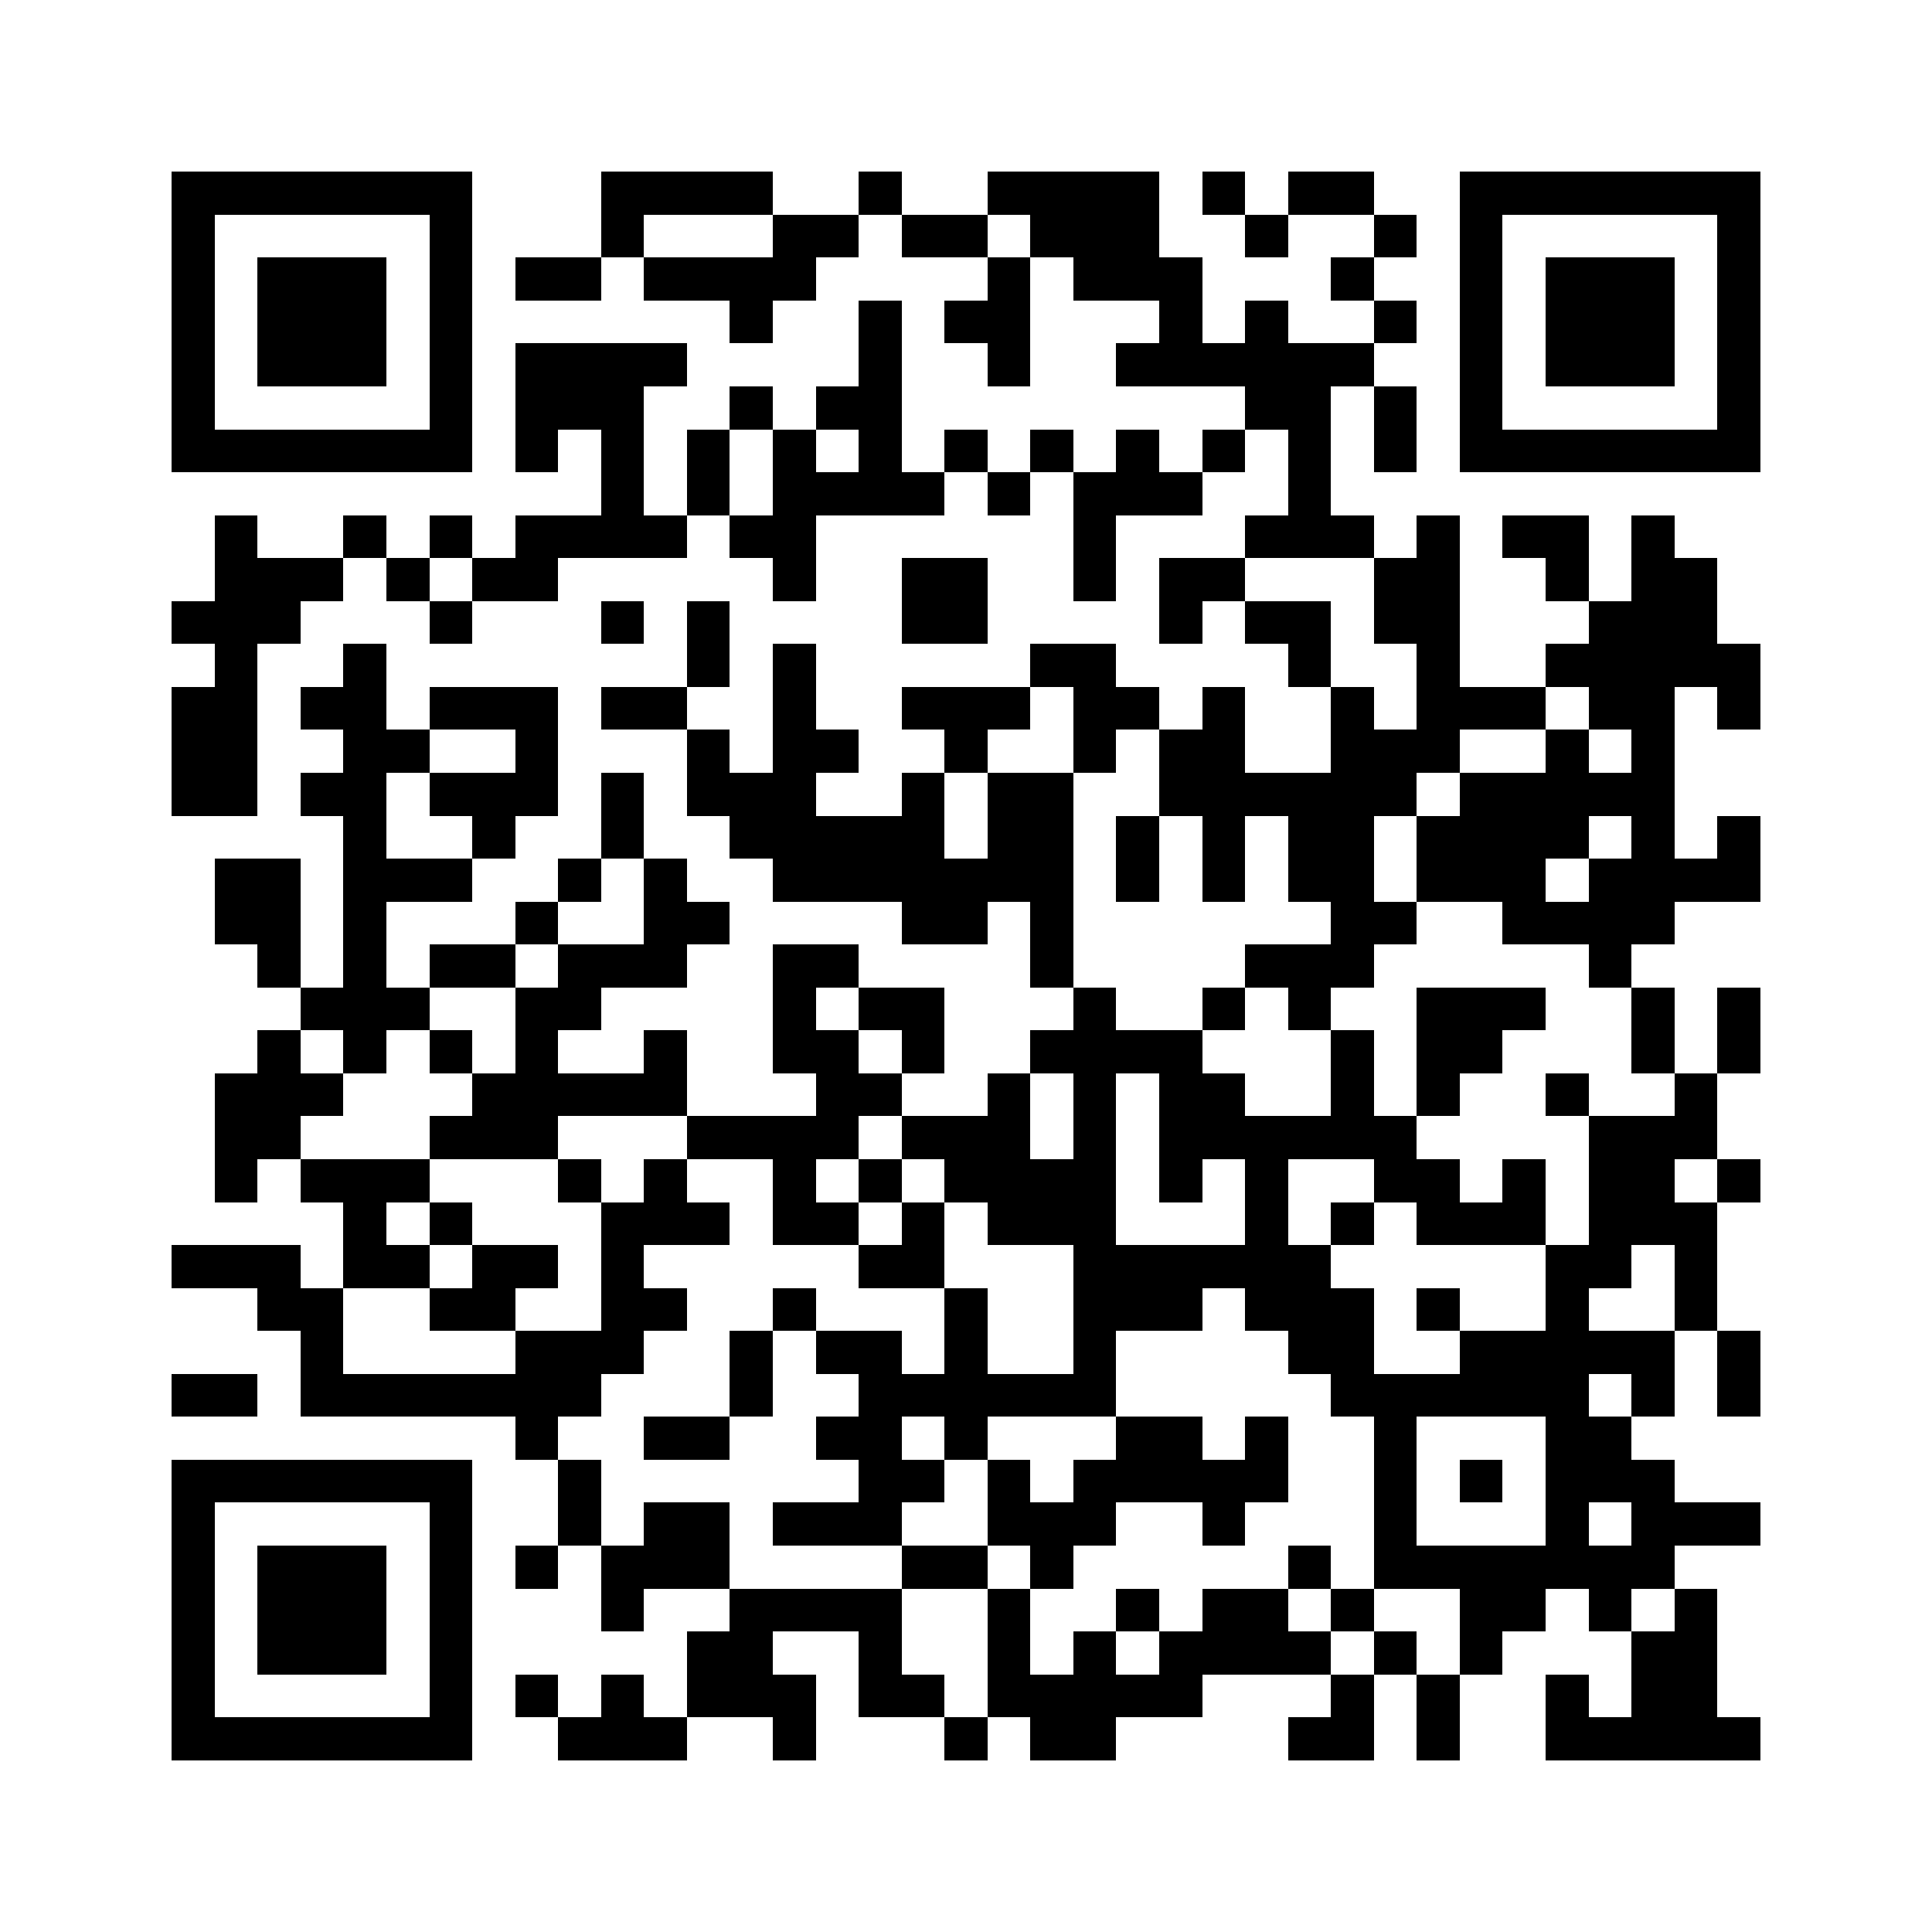 <svg xmlns="http://www.w3.org/2000/svg" viewBox="0 0 45 45" shape-rendering="crispEdges" width="900" height="900">
<rect x="0" y="0" width="45" height="45" fill="#FFF"/>
<path fill="#000" d="M4 4h7v1h-7zM14 4h4v1h-4zM20 4h1v1h-1zM23 4h4v1h-4zM28 4h1v1h-1zM30 4h2v1h-2zM34 4h7v1h-7zM4 5h1v1h-1zM10 5h1v1h-1zM14 5h1v1h-1zM18 5h2v1h-2zM21 5h2v1h-2zM24 5h3v1h-3zM29 5h1v1h-1zM32 5h1v1h-1zM34 5h1v1h-1zM40 5h1v1h-1zM4 6h1v1h-1zM6 6h3v1h-3zM10 6h1v1h-1zM12 6h2v1h-2zM15 6h4v1h-4zM23 6h1v1h-1zM25 6h3v1h-3zM31 6h1v1h-1zM34 6h1v1h-1zM36 6h3v1h-3zM40 6h1v1h-1zM4 7h1v1h-1zM6 7h3v1h-3zM10 7h1v1h-1zM17 7h1v1h-1zM20 7h1v1h-1zM22 7h2v1h-2zM27 7h1v1h-1zM29 7h1v1h-1zM32 7h1v1h-1zM34 7h1v1h-1zM36 7h3v1h-3zM40 7h1v1h-1zM4 8h1v1h-1zM6 8h3v1h-3zM10 8h1v1h-1zM12 8h4v1h-4zM20 8h1v1h-1zM23 8h1v1h-1zM26 8h6v1h-6zM34 8h1v1h-1zM36 8h3v1h-3zM40 8h1v1h-1zM4 9h1v1h-1zM10 9h1v1h-1zM12 9h3v1h-3zM17 9h1v1h-1zM19 9h2v1h-2zM29 9h2v1h-2zM32 9h1v1h-1zM34 9h1v1h-1zM40 9h1v1h-1zM4 10h7v1h-7zM12 10h1v1h-1zM14 10h1v1h-1zM16 10h1v1h-1zM18 10h1v1h-1zM20 10h1v1h-1zM22 10h1v1h-1zM24 10h1v1h-1zM26 10h1v1h-1zM28 10h1v1h-1zM30 10h1v1h-1zM32 10h1v1h-1zM34 10h7v1h-7zM14 11h1v1h-1zM16 11h1v1h-1zM18 11h4v1h-4zM23 11h1v1h-1zM25 11h3v1h-3zM30 11h1v1h-1zM5 12h1v1h-1zM8 12h1v1h-1zM10 12h1v1h-1zM12 12h4v1h-4zM17 12h2v1h-2zM25 12h1v1h-1zM29 12h3v1h-3zM33 12h1v1h-1zM35 12h2v1h-2zM38 12h1v1h-1zM5 13h3v1h-3zM9 13h1v1h-1zM11 13h2v1h-2zM18 13h1v1h-1zM21 13h2v1h-2zM25 13h1v1h-1zM27 13h2v1h-2zM32 13h2v1h-2zM36 13h1v1h-1zM38 13h2v1h-2zM4 14h3v1h-3zM10 14h1v1h-1zM14 14h1v1h-1zM16 14h1v1h-1zM21 14h2v1h-2zM27 14h1v1h-1zM29 14h2v1h-2zM32 14h2v1h-2zM37 14h3v1h-3zM5 15h1v1h-1zM8 15h1v1h-1zM16 15h1v1h-1zM18 15h1v1h-1zM24 15h2v1h-2zM30 15h1v1h-1zM33 15h1v1h-1zM36 15h5v1h-5zM4 16h2v1h-2zM7 16h2v1h-2zM10 16h3v1h-3zM14 16h2v1h-2zM18 16h1v1h-1zM21 16h3v1h-3zM25 16h2v1h-2zM28 16h1v1h-1zM31 16h1v1h-1zM33 16h3v1h-3zM37 16h2v1h-2zM40 16h1v1h-1zM4 17h2v1h-2zM8 17h2v1h-2zM12 17h1v1h-1zM16 17h1v1h-1zM18 17h2v1h-2zM22 17h1v1h-1zM25 17h1v1h-1zM27 17h2v1h-2zM31 17h3v1h-3zM36 17h1v1h-1zM38 17h1v1h-1zM4 18h2v1h-2zM7 18h2v1h-2zM10 18h3v1h-3zM14 18h1v1h-1zM16 18h3v1h-3zM21 18h1v1h-1zM23 18h2v1h-2zM27 18h6v1h-6zM34 18h5v1h-5zM8 19h1v1h-1zM11 19h1v1h-1zM14 19h1v1h-1zM17 19h5v1h-5zM23 19h2v1h-2zM26 19h1v1h-1zM28 19h1v1h-1zM30 19h2v1h-2zM33 19h4v1h-4zM38 19h1v1h-1zM40 19h1v1h-1zM5 20h2v1h-2zM8 20h3v1h-3zM13 20h1v1h-1zM15 20h1v1h-1zM18 20h7v1h-7zM26 20h1v1h-1zM28 20h1v1h-1zM30 20h2v1h-2zM33 20h3v1h-3zM37 20h4v1h-4zM5 21h2v1h-2zM8 21h1v1h-1zM12 21h1v1h-1zM15 21h2v1h-2zM21 21h2v1h-2zM24 21h1v1h-1zM31 21h2v1h-2zM35 21h4v1h-4zM6 22h1v1h-1zM8 22h1v1h-1zM10 22h2v1h-2zM13 22h3v1h-3zM18 22h2v1h-2zM24 22h1v1h-1zM29 22h3v1h-3zM37 22h1v1h-1zM7 23h3v1h-3zM12 23h2v1h-2zM18 23h1v1h-1zM20 23h2v1h-2zM25 23h1v1h-1zM28 23h1v1h-1zM30 23h1v1h-1zM33 23h3v1h-3zM38 23h1v1h-1zM40 23h1v1h-1zM6 24h1v1h-1zM8 24h1v1h-1zM10 24h1v1h-1zM12 24h1v1h-1zM15 24h1v1h-1zM18 24h2v1h-2zM21 24h1v1h-1zM24 24h4v1h-4zM31 24h1v1h-1zM33 24h2v1h-2zM38 24h1v1h-1zM40 24h1v1h-1zM5 25h3v1h-3zM11 25h5v1h-5zM19 25h2v1h-2zM23 25h1v1h-1zM25 25h1v1h-1zM27 25h2v1h-2zM31 25h1v1h-1zM33 25h1v1h-1zM36 25h1v1h-1zM39 25h1v1h-1zM5 26h2v1h-2zM10 26h3v1h-3zM16 26h4v1h-4zM21 26h3v1h-3zM25 26h1v1h-1zM27 26h6v1h-6zM37 26h3v1h-3zM5 27h1v1h-1zM7 27h3v1h-3zM13 27h1v1h-1zM15 27h1v1h-1zM18 27h1v1h-1zM20 27h1v1h-1zM22 27h4v1h-4zM27 27h1v1h-1zM29 27h1v1h-1zM32 27h2v1h-2zM35 27h1v1h-1zM37 27h2v1h-2zM40 27h1v1h-1zM8 28h1v1h-1zM10 28h1v1h-1zM14 28h3v1h-3zM18 28h2v1h-2zM21 28h1v1h-1zM23 28h3v1h-3zM29 28h1v1h-1zM31 28h1v1h-1zM33 28h3v1h-3zM37 28h3v1h-3zM4 29h3v1h-3zM8 29h2v1h-2zM11 29h2v1h-2zM14 29h1v1h-1zM20 29h2v1h-2zM25 29h6v1h-6zM36 29h2v1h-2zM39 29h1v1h-1zM6 30h2v1h-2zM10 30h2v1h-2zM14 30h2v1h-2zM18 30h1v1h-1zM22 30h1v1h-1zM25 30h3v1h-3zM29 30h3v1h-3zM33 30h1v1h-1zM36 30h1v1h-1zM39 30h1v1h-1zM7 31h1v1h-1zM12 31h3v1h-3zM17 31h1v1h-1zM19 31h2v1h-2zM22 31h1v1h-1zM25 31h1v1h-1zM30 31h2v1h-2zM34 31h5v1h-5zM40 31h1v1h-1zM4 32h2v1h-2zM7 32h7v1h-7zM17 32h1v1h-1zM20 32h6v1h-6zM31 32h6v1h-6zM38 32h1v1h-1zM40 32h1v1h-1zM12 33h1v1h-1zM15 33h2v1h-2zM19 33h2v1h-2zM22 33h1v1h-1zM26 33h2v1h-2zM29 33h1v1h-1zM32 33h1v1h-1zM36 33h2v1h-2zM4 34h7v1h-7zM13 34h1v1h-1zM20 34h2v1h-2zM23 34h1v1h-1zM25 34h5v1h-5zM32 34h1v1h-1zM34 34h1v1h-1zM36 34h3v1h-3zM4 35h1v1h-1zM10 35h1v1h-1zM13 35h1v1h-1zM15 35h2v1h-2zM18 35h3v1h-3zM23 35h3v1h-3zM28 35h1v1h-1zM32 35h1v1h-1zM36 35h1v1h-1zM38 35h3v1h-3zM4 36h1v1h-1zM6 36h3v1h-3zM10 36h1v1h-1zM12 36h1v1h-1zM14 36h3v1h-3zM21 36h2v1h-2zM24 36h1v1h-1zM30 36h1v1h-1zM32 36h7v1h-7zM4 37h1v1h-1zM6 37h3v1h-3zM10 37h1v1h-1zM14 37h1v1h-1zM17 37h4v1h-4zM23 37h1v1h-1zM26 37h1v1h-1zM28 37h2v1h-2zM31 37h1v1h-1zM34 37h2v1h-2zM37 37h1v1h-1zM39 37h1v1h-1zM4 38h1v1h-1zM6 38h3v1h-3zM10 38h1v1h-1zM16 38h2v1h-2zM20 38h1v1h-1zM23 38h1v1h-1zM25 38h1v1h-1zM27 38h4v1h-4zM32 38h1v1h-1zM34 38h1v1h-1zM38 38h2v1h-2zM4 39h1v1h-1zM10 39h1v1h-1zM12 39h1v1h-1zM14 39h1v1h-1zM16 39h3v1h-3zM20 39h2v1h-2zM23 39h5v1h-5zM31 39h1v1h-1zM33 39h1v1h-1zM36 39h1v1h-1zM38 39h2v1h-2zM4 40h7v1h-7zM13 40h3v1h-3zM18 40h1v1h-1zM22 40h1v1h-1zM24 40h2v1h-2zM30 40h2v1h-2zM33 40h1v1h-1zM36 40h5v1h-5z"/>
</svg>